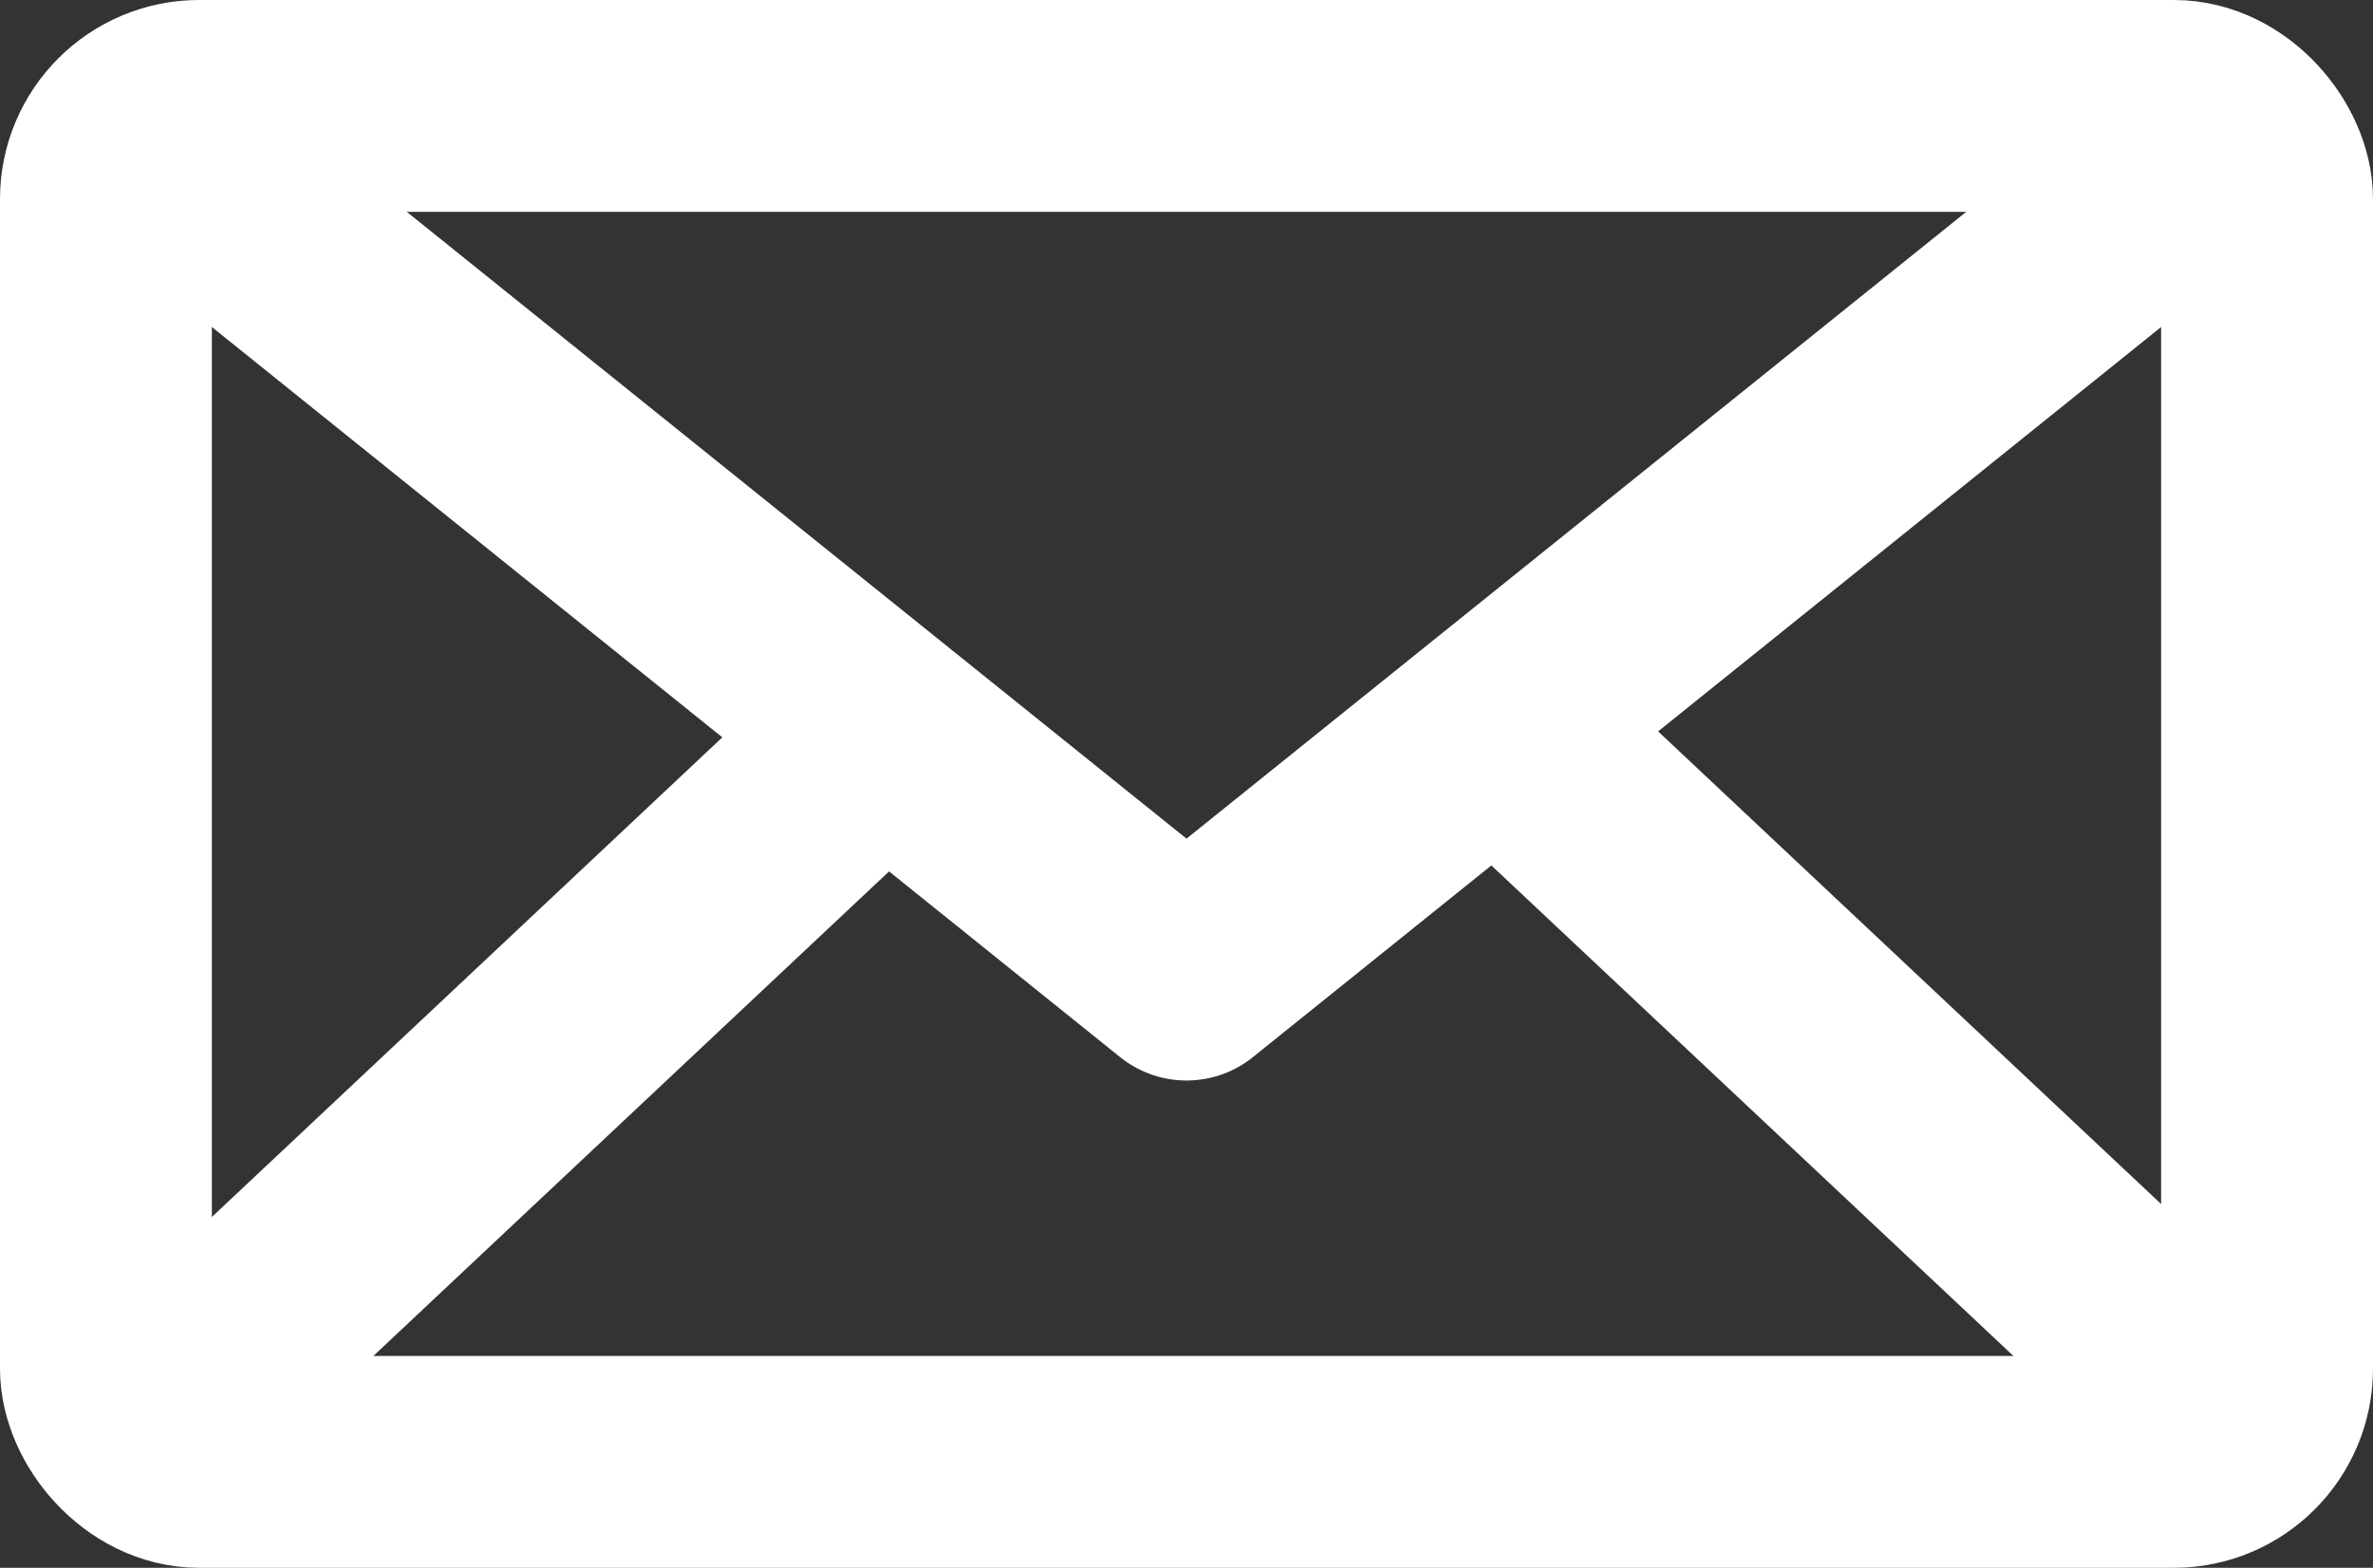 <svg xmlns="http://www.w3.org/2000/svg" width="224" height="148" viewBox="0 0 224 148"><rect x="0" y="0" width="224" height="148" fill="#333333" stroke="none"/><g transform="translate(320 -271)"><rect width="204" height="128" rx="8.799" transform="translate(-310 281)" fill="none" stroke="#fff" stroke-miterlimit="10" stroke-width="20"/><path d="M-310,281l102,82,102-82" fill="none" stroke="#fff" stroke-linejoin="round" stroke-width="20"/><line y1="66.996" x2="71.299" transform="translate(-310 342.004)" fill="none" stroke="#fff" stroke-miterlimit="10" stroke-width="20"/><line x1="71.299" y1="66.996" transform="translate(-176 342.004)" fill="none" stroke="#fff" stroke-miterlimit="10" stroke-width="20"/></g></svg>